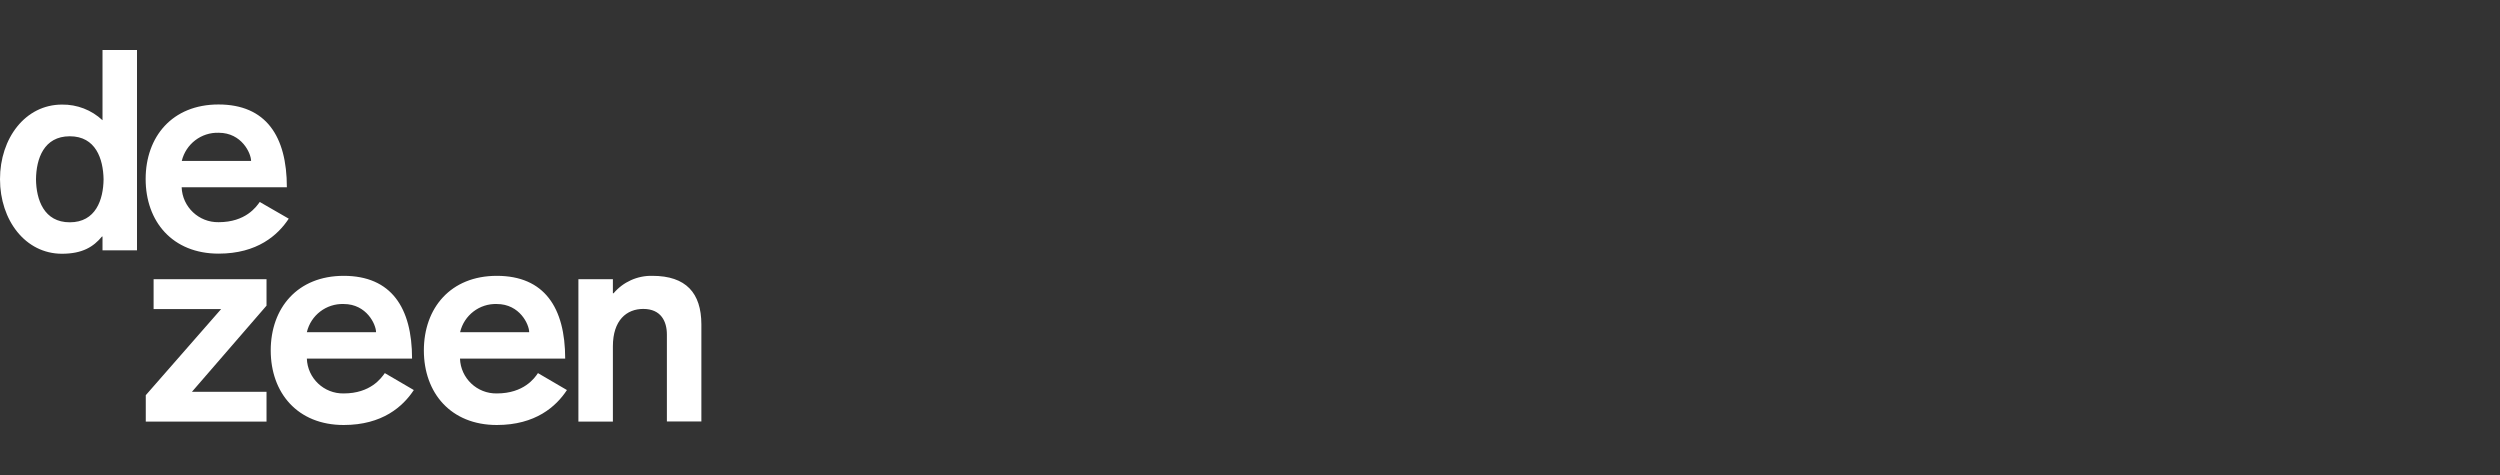 <svg width="200" height="38" viewBox="0 0 200 38" fill="none" xmlns="http://www.w3.org/2000/svg">
<rect x="0" y="0" width="200" height="38" fill="#333333" stroke="none"/>
<g clip-path="url(#clip0_1_12)">
<path d="M8.201 9.62C7.322 8.797 6.163 8.348 4.956 8.367C2.029 8.367 0 11.051 0 14.334C0 17.616 2.029 20.3 4.956 20.3C6.602 20.3 7.481 19.739 8.155 18.925H8.201V20.029H10.96V4H8.201V9.62ZM5.583 17.784C3.516 17.784 2.899 15.979 2.88 14.343C2.899 12.697 3.507 10.902 5.583 10.902C7.659 10.902 8.257 12.706 8.286 14.343C8.267 15.979 7.659 17.784 5.583 17.784ZM20.779 16.157C20.508 16.541 19.657 17.775 17.488 17.775C15.907 17.803 14.588 16.559 14.532 14.979H22.949C22.949 10.902 21.284 8.358 17.478 8.358C13.784 8.358 11.652 10.93 11.652 14.324C11.652 17.719 13.794 20.291 17.488 20.291C20.592 20.291 22.238 18.804 23.099 17.494L20.779 16.157ZM17.497 10.621C19.339 10.621 20.087 12.267 20.087 12.875H14.542C14.869 11.519 16.104 10.574 17.497 10.621ZM12.288 24.723H17.693L11.662 31.615V33.729H21.322V31.344H15.355L21.322 24.452V22.338H12.288V24.723ZM27.494 31.475C25.913 31.503 24.604 30.259 24.548 28.688H32.965C32.965 24.611 31.3 22.067 27.494 22.067C23.8 22.067 21.658 24.639 21.658 28.034C21.658 31.428 23.8 34 27.494 34C30.599 34 32.244 32.513 33.105 31.204L30.785 29.848C30.505 30.241 29.654 31.475 27.494 31.475ZM27.494 24.321C29.336 24.321 30.084 25.967 30.084 26.575H24.548C24.866 25.219 26.1 24.274 27.494 24.321ZM39.744 31.475C38.164 31.503 36.855 30.259 36.799 28.688H45.215C45.215 24.611 43.55 22.067 39.744 22.067C36.05 22.067 33.909 24.639 33.909 28.034C33.909 31.428 36.06 34 39.744 34C42.849 34 44.495 32.513 45.355 31.204L43.036 29.848C42.774 30.241 41.914 31.475 39.744 31.475ZM39.744 24.321C41.587 24.321 42.335 25.967 42.335 26.575H36.808C37.126 25.219 38.36 24.274 39.744 24.321ZM52.191 22.067C50.994 22.039 49.853 22.554 49.087 23.461H49.031V22.338H46.272V33.729H49.031V27.706C49.031 25.612 50.134 24.714 51.462 24.714C52.883 24.714 53.351 25.715 53.351 26.762V33.719H56.11V25.939C56.1 23.442 54.885 22.067 52.191 22.067Z" fill="white"/>
</g>
<defs>
<clipPath id="clip0_1_12">
<rect width="200" height="38" fill="white"/>
</clipPath>
</defs>
</svg>
